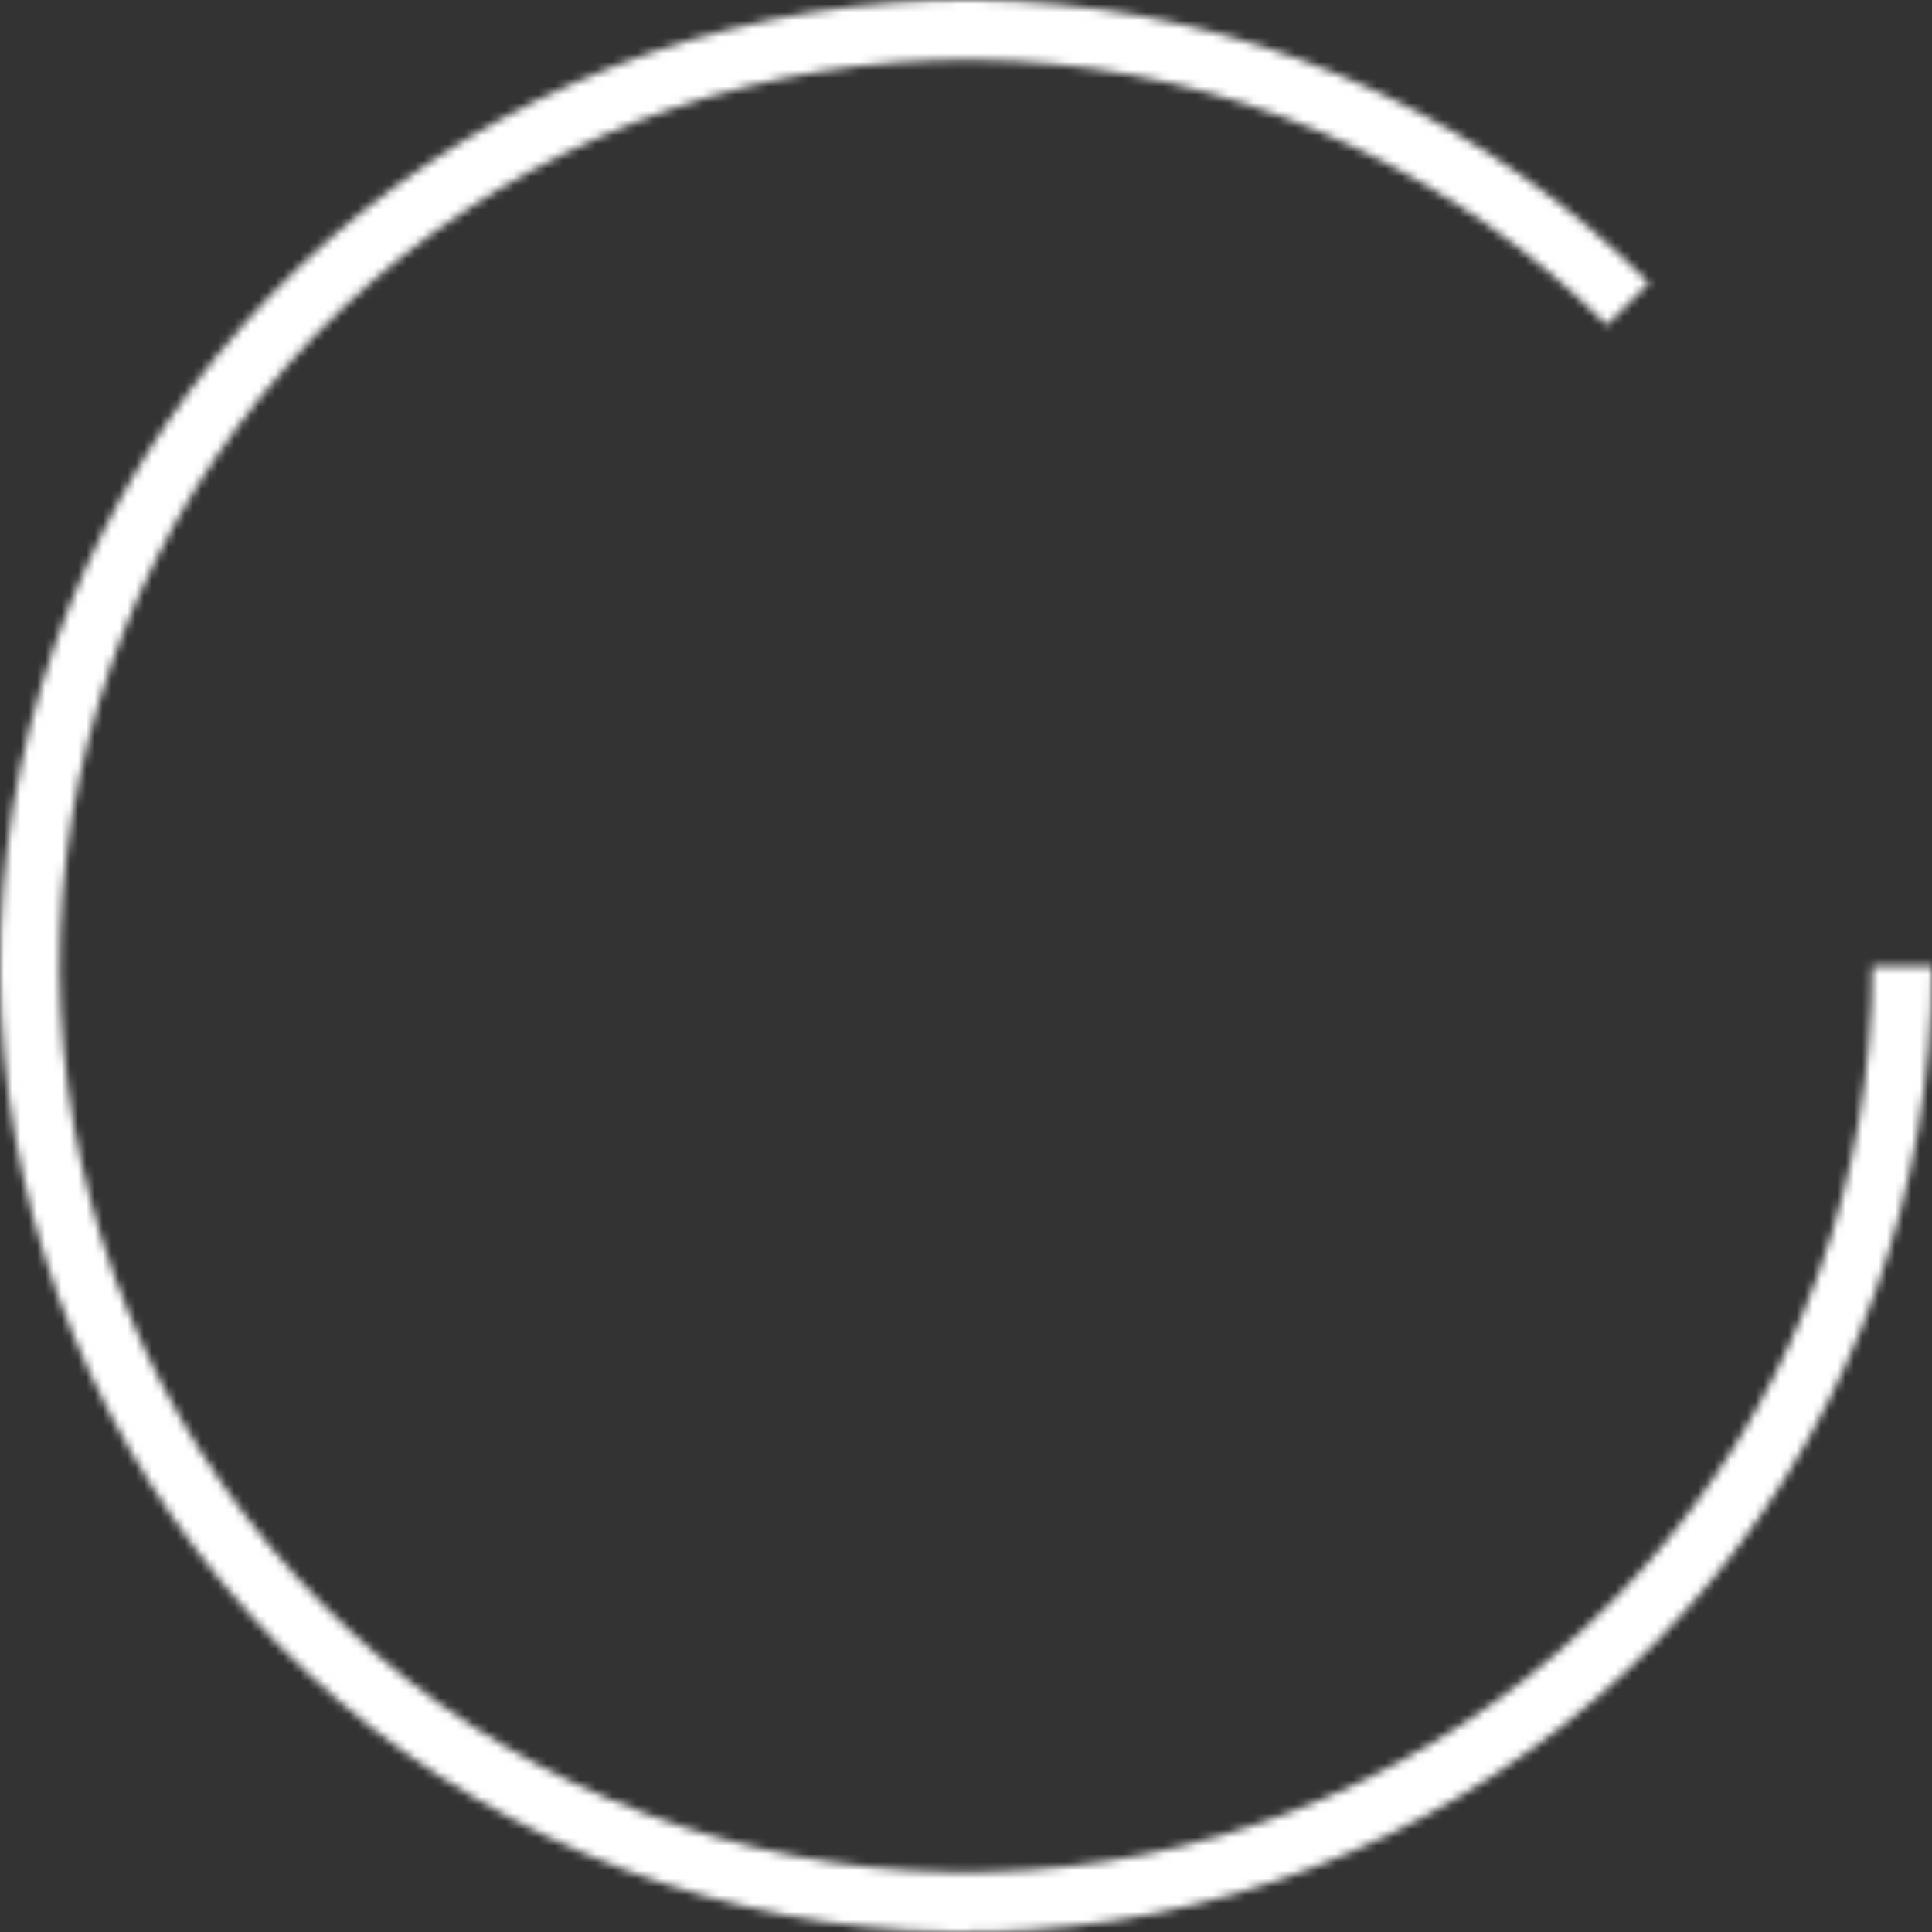 <?xml version="1.0" encoding="UTF-8"?> <svg xmlns="http://www.w3.org/2000/svg" width="235" height="235" viewBox="0 0 235 235" fill="none"><rect x="0" y="0" width="235" height="235" fill="#333333" stroke="none"/> <mask id="path-1-inside-1" fill="white"> <path d="M235 117.5C235 144.684 225.574 171.027 208.329 192.041C191.083 213.055 167.085 227.439 140.423 232.742C113.761 238.046 86.085 233.94 62.111 221.126C38.136 208.311 19.347 187.58 8.944 162.465C-1.459 137.35 -2.832 109.405 5.06 83.392C12.951 57.378 29.618 34.905 52.221 19.802C74.823 4.7 101.964 -2.099 129.017 0.566C156.07 3.23 181.363 15.193 200.585 34.415L195.446 39.554C177.413 21.52 153.685 10.298 128.305 7.798C102.925 5.298 77.463 11.676 56.258 25.845C35.053 40.013 19.417 61.096 12.014 85.501C4.611 109.906 5.899 136.123 15.658 159.684C25.418 183.246 43.045 202.695 65.537 214.717C88.028 226.739 113.992 230.59 139.005 225.615C164.018 220.639 186.532 207.145 202.711 187.431C218.89 167.717 227.733 143.003 227.733 117.5H235Z"></path> </mask> <path d="M235 117.5C235 144.684 225.574 171.027 208.329 192.041C191.083 213.055 167.085 227.439 140.423 232.742C113.761 238.046 86.085 233.94 62.111 221.126C38.136 208.311 19.347 187.58 8.944 162.465C-1.459 137.35 -2.832 109.405 5.06 83.392C12.951 57.378 29.618 34.905 52.221 19.802C74.823 4.7 101.964 -2.099 129.017 0.566C156.07 3.23 181.363 15.193 200.585 34.415L195.446 39.554C177.413 21.52 153.685 10.298 128.305 7.798C102.925 5.298 77.463 11.676 56.258 25.845C35.053 40.013 19.417 61.096 12.014 85.501C4.611 109.906 5.899 136.123 15.658 159.684C25.418 183.246 43.045 202.695 65.537 214.717C88.028 226.739 113.992 230.59 139.005 225.615C164.018 220.639 186.532 207.145 202.711 187.431C218.89 167.717 227.733 143.003 227.733 117.5H235Z" fill="white" stroke="white" stroke-width="16" mask="url(#path-1-inside-1)"></path> </svg> 